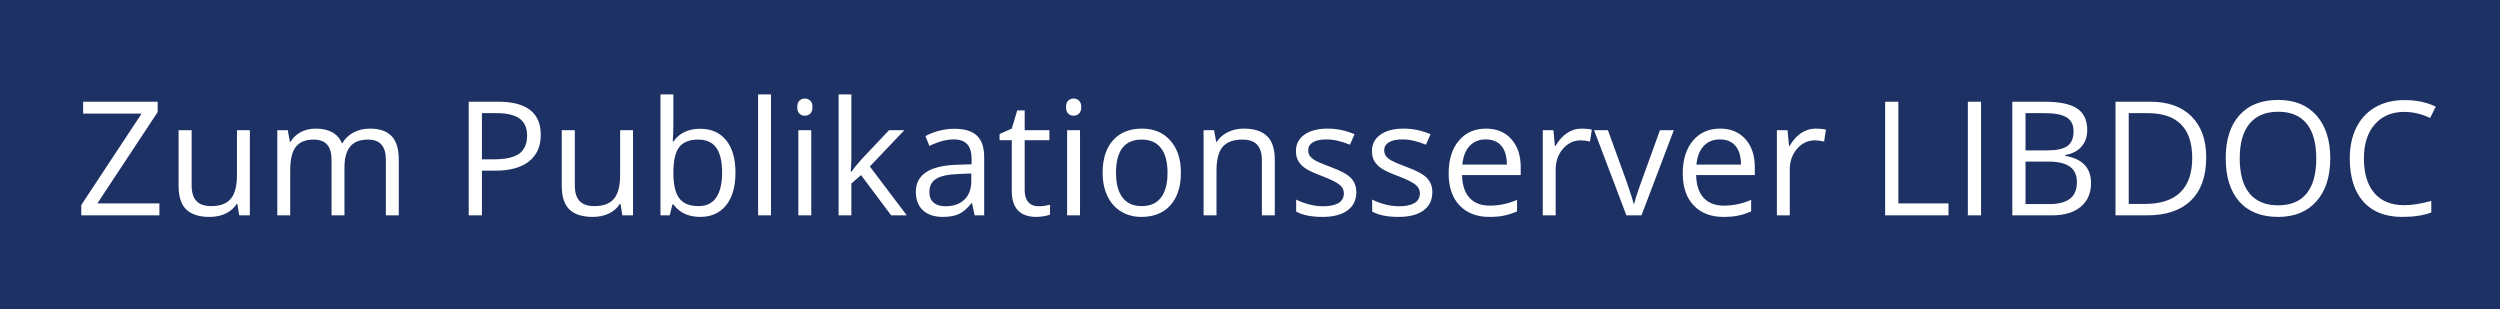 <svg width="267" height="33" viewBox="0 0 267 33" fill="none" xmlns="http://www.w3.org/2000/svg">
<rect x="0" y="0" width="267" height="33" fill="#808080" stroke="none"/>
<rect x="0.6" y="0.6" width="265.8" height="31.8" fill="#1D3164"/>
<path d="M17.023 23H8.681V21.896L15.122 12.134H8.88V10.864H16.84V11.968L10.399 21.722H17.023V23ZM20.468 13.902V19.804C20.468 20.546 20.637 21.099 20.974 21.464C21.312 21.83 21.84 22.012 22.56 22.012C23.511 22.012 24.206 21.752 24.643 21.232C25.086 20.712 25.307 19.862 25.307 18.684V13.902H26.685V23H25.548L25.349 21.78H25.274C24.992 22.228 24.599 22.571 24.095 22.809C23.597 23.047 23.027 23.166 22.385 23.166C21.279 23.166 20.448 22.903 19.895 22.377C19.347 21.852 19.073 21.011 19.073 19.854V13.902H20.468ZM41.211 23V17.081C41.211 16.357 41.056 15.814 40.747 15.455C40.437 15.089 39.955 14.907 39.302 14.907C38.444 14.907 37.811 15.153 37.401 15.646C36.992 16.138 36.787 16.896 36.787 17.92V23H35.409V17.081C35.409 16.357 35.254 15.814 34.944 15.455C34.634 15.089 34.15 14.907 33.492 14.907C32.628 14.907 31.995 15.167 31.591 15.687C31.192 16.202 30.993 17.048 30.993 18.227V23H29.615V13.902H30.736L30.96 15.148H31.026C31.287 14.705 31.652 14.359 32.122 14.11C32.598 13.861 33.129 13.736 33.716 13.736C35.138 13.736 36.068 14.251 36.505 15.28H36.571C36.842 14.804 37.235 14.428 37.75 14.151C38.265 13.875 38.851 13.736 39.51 13.736C40.539 13.736 41.308 14.002 41.817 14.533C42.332 15.059 42.589 15.903 42.589 17.065V23H41.211ZM57.755 14.4C57.755 15.629 57.334 16.575 56.493 17.239C55.658 17.898 54.459 18.227 52.899 18.227H51.471V23H50.06V10.864H53.206C56.239 10.864 57.755 12.043 57.755 14.4ZM51.471 17.015H52.741C53.992 17.015 54.897 16.813 55.456 16.409C56.014 16.005 56.294 15.358 56.294 14.467C56.294 13.664 56.031 13.067 55.505 12.674C54.98 12.281 54.161 12.085 53.048 12.085H51.471V17.015ZM61.391 13.902V19.804C61.391 20.546 61.559 21.099 61.897 21.464C62.234 21.83 62.763 22.012 63.482 22.012C64.434 22.012 65.129 21.752 65.566 21.232C66.009 20.712 66.23 19.862 66.23 18.684V13.902H67.608V23H66.471L66.272 21.78H66.197C65.915 22.228 65.522 22.571 65.018 22.809C64.52 23.047 63.95 23.166 63.308 23.166C62.201 23.166 61.371 22.903 60.818 22.377C60.27 21.852 59.996 21.011 59.996 19.854V13.902H61.391ZM74.772 13.753C75.967 13.753 76.894 14.162 77.552 14.981C78.216 15.795 78.548 16.949 78.548 18.443C78.548 19.937 78.213 21.099 77.544 21.929C76.88 22.754 75.956 23.166 74.772 23.166C74.179 23.166 73.637 23.058 73.144 22.842C72.658 22.621 72.248 22.283 71.916 21.83H71.816L71.526 23H70.538V10.084H71.916V13.222C71.916 13.925 71.894 14.555 71.85 15.114H71.916C72.558 14.207 73.51 13.753 74.772 13.753ZM74.572 14.907C73.632 14.907 72.954 15.178 72.539 15.72C72.124 16.257 71.916 17.165 71.916 18.443C71.916 19.721 72.129 20.637 72.555 21.19C72.981 21.738 73.665 22.012 74.606 22.012C75.452 22.012 76.083 21.705 76.498 21.091C76.913 20.471 77.121 19.583 77.121 18.426C77.121 17.242 76.913 16.359 76.498 15.778C76.083 15.197 75.441 14.907 74.572 14.907ZM82.342 23H80.964V10.084H82.342V23ZM86.642 23H85.264V13.902H86.642V23ZM85.147 11.437C85.147 11.122 85.225 10.892 85.38 10.748C85.535 10.599 85.728 10.524 85.961 10.524C86.182 10.524 86.373 10.599 86.534 10.748C86.694 10.898 86.774 11.127 86.774 11.437C86.774 11.747 86.694 11.979 86.534 12.134C86.373 12.284 86.182 12.358 85.961 12.358C85.728 12.358 85.535 12.284 85.38 12.134C85.225 11.979 85.147 11.747 85.147 11.437ZM90.925 18.343C91.163 18.006 91.525 17.563 92.012 17.015L94.951 13.902H96.586L92.9 17.779L96.843 23H95.175L91.962 18.7L90.925 19.597V23H89.564V10.084H90.925V16.932C90.925 17.236 90.903 17.707 90.858 18.343H90.925ZM104.09 23L103.816 21.705H103.75C103.296 22.275 102.842 22.662 102.388 22.867C101.94 23.066 101.378 23.166 100.703 23.166C99.801 23.166 99.093 22.934 98.578 22.469C98.069 22.004 97.814 21.343 97.814 20.485C97.814 18.648 99.284 17.685 102.222 17.596L103.766 17.546V16.982C103.766 16.268 103.611 15.742 103.301 15.405C102.997 15.062 102.507 14.89 101.832 14.89C101.074 14.89 100.216 15.123 99.259 15.587L98.835 14.533C99.284 14.29 99.773 14.099 100.305 13.96C100.841 13.822 101.378 13.753 101.915 13.753C103 13.753 103.802 13.994 104.322 14.475C104.848 14.957 105.111 15.729 105.111 16.791V23H104.09ZM100.977 22.029C101.835 22.029 102.507 21.794 102.994 21.323C103.487 20.853 103.733 20.194 103.733 19.348V18.526L102.355 18.584C101.259 18.623 100.468 18.794 99.981 19.099C99.499 19.398 99.259 19.865 99.259 20.502C99.259 21 99.408 21.379 99.707 21.639C100.011 21.899 100.435 22.029 100.977 22.029ZM110.896 22.029C111.14 22.029 111.375 22.012 111.602 21.979C111.829 21.94 112.009 21.901 112.142 21.863V22.917C111.992 22.989 111.771 23.047 111.478 23.091C111.19 23.141 110.93 23.166 110.697 23.166C108.938 23.166 108.058 22.239 108.058 20.385V14.973H106.754V14.309L108.058 13.736L108.639 11.794H109.436V13.902H112.075V14.973H109.436V20.327C109.436 20.875 109.566 21.296 109.826 21.589C110.086 21.882 110.443 22.029 110.896 22.029ZM115.346 23H113.968V13.902H115.346V23ZM113.852 11.437C113.852 11.122 113.929 10.892 114.084 10.748C114.239 10.599 114.433 10.524 114.665 10.524C114.886 10.524 115.077 10.599 115.238 10.748C115.398 10.898 115.479 11.127 115.479 11.437C115.479 11.747 115.398 11.979 115.238 12.134C115.077 12.284 114.886 12.358 114.665 12.358C114.433 12.358 114.239 12.284 114.084 12.134C113.929 11.979 113.852 11.747 113.852 11.437ZM126.12 18.443C126.12 19.926 125.747 21.085 125 21.921C124.252 22.751 123.22 23.166 121.903 23.166C121.09 23.166 120.368 22.975 119.737 22.593C119.106 22.211 118.619 21.664 118.276 20.95C117.933 20.236 117.761 19.4 117.761 18.443C117.761 16.96 118.132 15.806 118.874 14.981C119.615 14.151 120.644 13.736 121.961 13.736C123.234 13.736 124.244 14.16 124.991 15.006C125.744 15.853 126.12 16.998 126.12 18.443ZM119.189 18.443C119.189 19.605 119.421 20.49 119.886 21.099C120.351 21.708 121.035 22.012 121.937 22.012C122.839 22.012 123.522 21.711 123.987 21.107C124.457 20.499 124.692 19.61 124.692 18.443C124.692 17.286 124.457 16.409 123.987 15.812C123.522 15.208 122.833 14.907 121.92 14.907C121.018 14.907 120.337 15.203 119.878 15.795C119.419 16.387 119.189 17.27 119.189 18.443ZM134.77 23V17.115C134.77 16.373 134.601 15.82 134.263 15.455C133.926 15.089 133.397 14.907 132.678 14.907C131.726 14.907 131.029 15.164 130.586 15.679C130.143 16.193 129.922 17.043 129.922 18.227V23H128.544V13.902H129.665L129.889 15.148H129.955C130.237 14.699 130.633 14.353 131.142 14.11C131.651 13.861 132.218 13.736 132.844 13.736C133.939 13.736 134.764 14.002 135.317 14.533C135.871 15.059 136.147 15.903 136.147 17.065V23H134.77ZM144.855 20.518C144.855 21.365 144.54 22.018 143.909 22.477C143.278 22.936 142.392 23.166 141.252 23.166C140.046 23.166 139.105 22.975 138.43 22.593V21.315C138.867 21.536 139.335 21.711 139.833 21.838C140.337 21.965 140.821 22.029 141.286 22.029C142.005 22.029 142.558 21.915 142.946 21.689C143.333 21.456 143.527 21.105 143.527 20.634C143.527 20.28 143.372 19.979 143.062 19.73C142.758 19.475 142.16 19.176 141.269 18.833C140.422 18.518 139.819 18.244 139.459 18.011C139.105 17.773 138.84 17.505 138.663 17.206C138.491 16.907 138.405 16.55 138.405 16.135C138.405 15.394 138.707 14.81 139.31 14.384C139.913 13.952 140.741 13.736 141.792 13.736C142.771 13.736 143.729 13.935 144.664 14.334L144.174 15.455C143.261 15.078 142.434 14.89 141.692 14.89C141.039 14.89 140.547 14.992 140.215 15.197C139.883 15.402 139.717 15.684 139.717 16.044C139.717 16.287 139.778 16.495 139.899 16.666C140.027 16.838 140.229 17.001 140.505 17.156C140.782 17.311 141.313 17.535 142.099 17.829C143.178 18.221 143.906 18.617 144.282 19.016C144.664 19.414 144.855 19.915 144.855 20.518ZM152.973 20.518C152.973 21.365 152.658 22.018 152.027 22.477C151.396 22.936 150.511 23.166 149.371 23.166C148.164 23.166 147.223 22.975 146.548 22.593V21.315C146.986 21.536 147.453 21.711 147.951 21.838C148.455 21.965 148.939 22.029 149.404 22.029C150.123 22.029 150.677 21.915 151.064 21.689C151.451 21.456 151.645 21.105 151.645 20.634C151.645 20.28 151.49 19.979 151.18 19.73C150.876 19.475 150.278 19.176 149.387 18.833C148.541 18.518 147.937 18.244 147.578 18.011C147.223 17.773 146.958 17.505 146.781 17.206C146.609 16.907 146.523 16.55 146.523 16.135C146.523 15.394 146.825 14.81 147.428 14.384C148.031 13.952 148.859 13.736 149.91 13.736C150.89 13.736 151.847 13.935 152.782 14.334L152.292 15.455C151.379 15.078 150.552 14.89 149.811 14.89C149.158 14.89 148.665 14.992 148.333 15.197C148.001 15.402 147.835 15.684 147.835 16.044C147.835 16.287 147.896 16.495 148.018 16.666C148.145 16.838 148.347 17.001 148.624 17.156C148.9 17.311 149.431 17.535 150.217 17.829C151.296 18.221 152.024 18.617 152.4 19.016C152.782 19.414 152.973 19.915 152.973 20.518ZM159.066 23.166C157.721 23.166 156.659 22.756 155.878 21.938C155.104 21.119 154.716 19.981 154.716 18.526C154.716 17.059 155.076 15.895 155.795 15.031C156.52 14.168 157.492 13.736 158.709 13.736C159.849 13.736 160.751 14.113 161.415 14.865C162.079 15.612 162.411 16.6 162.411 17.829V18.7H156.144C156.172 19.768 156.44 20.579 156.949 21.132C157.464 21.686 158.186 21.962 159.116 21.962C160.095 21.962 161.064 21.758 162.021 21.348V22.577C161.534 22.787 161.072 22.936 160.635 23.025C160.203 23.119 159.68 23.166 159.066 23.166ZM158.692 14.89C157.962 14.89 157.378 15.128 156.941 15.604C156.509 16.08 156.255 16.738 156.177 17.58H160.934C160.934 16.711 160.74 16.047 160.353 15.587C159.965 15.123 159.412 14.89 158.692 14.89ZM168.919 13.736C169.323 13.736 169.685 13.77 170.006 13.836L169.815 15.114C169.439 15.031 169.107 14.99 168.819 14.99C168.083 14.99 167.452 15.289 166.927 15.886C166.407 16.484 166.146 17.228 166.146 18.119V23H164.769V13.902H165.906L166.063 15.587H166.13C166.467 14.995 166.874 14.539 167.35 14.218C167.826 13.897 168.349 13.736 168.919 13.736ZM173.7 23L170.247 13.902H171.725L173.684 19.298C174.126 20.56 174.386 21.379 174.464 21.755H174.53C174.591 21.462 174.782 20.856 175.103 19.937C175.43 19.013 176.157 17.001 177.286 13.902H178.764L175.311 23H173.7ZM184.068 23.166C182.723 23.166 181.661 22.756 180.88 21.938C180.106 21.119 179.718 19.981 179.718 18.526C179.718 17.059 180.078 15.895 180.797 15.031C181.522 14.168 182.493 13.736 183.711 13.736C184.851 13.736 185.753 14.113 186.417 14.865C187.081 15.612 187.413 16.6 187.413 17.829V18.7H181.146C181.174 19.768 181.442 20.579 181.951 21.132C182.466 21.686 183.188 21.962 184.118 21.962C185.097 21.962 186.066 21.758 187.023 21.348V22.577C186.536 22.787 186.074 22.936 185.637 23.025C185.205 23.119 184.682 23.166 184.068 23.166ZM183.694 14.89C182.964 14.89 182.38 15.128 181.943 15.604C181.511 16.08 181.257 16.738 181.179 17.58H185.936C185.936 16.711 185.742 16.047 185.354 15.587C184.967 15.123 184.414 14.89 183.694 14.89ZM193.921 13.736C194.325 13.736 194.687 13.77 195.008 13.836L194.817 15.114C194.441 15.031 194.109 14.99 193.821 14.99C193.085 14.99 192.454 15.289 191.929 15.886C191.409 16.484 191.148 17.228 191.148 18.119V23H189.771V13.902H190.908L191.065 15.587H191.132C191.469 14.995 191.876 14.539 192.352 14.218C192.828 13.897 193.351 13.736 193.921 13.736ZM201.333 23V10.864H202.745V21.722H208.099V23H201.333ZM210.166 23V10.864H211.577V23H210.166ZM214.914 10.864H218.342C219.952 10.864 221.117 11.105 221.836 11.586C222.556 12.068 222.916 12.829 222.916 13.869C222.916 14.588 222.714 15.183 222.31 15.654C221.911 16.119 221.327 16.42 220.558 16.559V16.642C222.401 16.957 223.322 17.925 223.322 19.547C223.322 20.631 222.954 21.478 222.218 22.087C221.488 22.696 220.464 23 219.147 23H214.914V10.864ZM216.325 16.061H218.649C219.645 16.061 220.362 15.906 220.799 15.596C221.236 15.28 221.455 14.752 221.455 14.01C221.455 13.33 221.211 12.84 220.724 12.541C220.237 12.237 219.462 12.085 218.4 12.085H216.325V16.061ZM216.325 17.256V21.796H218.856C219.836 21.796 220.572 21.608 221.064 21.232C221.562 20.85 221.812 20.255 221.812 19.447C221.812 18.695 221.557 18.141 221.048 17.787C220.544 17.433 219.775 17.256 218.74 17.256H216.325ZM235.624 16.816C235.624 18.819 235.079 20.352 233.989 21.415C232.904 22.471 231.341 23 229.299 23H225.937V10.864H229.656C231.543 10.864 233.009 11.387 234.055 12.433C235.101 13.479 235.624 14.94 235.624 16.816ZM234.13 16.866C234.13 15.283 233.731 14.091 232.935 13.288C232.143 12.486 230.965 12.085 229.398 12.085H227.348V21.78H229.066C230.749 21.78 232.013 21.367 232.86 20.543C233.707 19.713 234.13 18.487 234.13 16.866ZM248.872 16.916C248.872 18.858 248.38 20.385 247.395 21.498C246.415 22.61 245.051 23.166 243.302 23.166C241.515 23.166 240.134 22.621 239.16 21.531C238.192 20.435 237.708 18.891 237.708 16.899C237.708 14.923 238.194 13.393 239.168 12.309C240.142 11.218 241.526 10.673 243.319 10.673C245.062 10.673 246.423 11.227 247.403 12.334C248.382 13.44 248.872 14.968 248.872 16.916ZM239.202 16.916C239.202 18.559 239.55 19.807 240.248 20.659C240.95 21.506 241.969 21.929 243.302 21.929C244.647 21.929 245.662 21.506 246.349 20.659C247.035 19.812 247.378 18.565 247.378 16.916C247.378 15.283 247.035 14.046 246.349 13.205C245.668 12.358 244.658 11.935 243.319 11.935C241.974 11.935 240.95 12.361 240.248 13.213C239.55 14.06 239.202 15.294 239.202 16.916ZM256.783 11.952C255.449 11.952 254.395 12.397 253.62 13.288C252.851 14.174 252.466 15.388 252.466 16.932C252.466 18.52 252.837 19.749 253.579 20.618C254.326 21.481 255.388 21.913 256.766 21.913C257.613 21.913 258.578 21.76 259.663 21.456V22.693C258.822 23.008 257.784 23.166 256.55 23.166C254.763 23.166 253.382 22.624 252.408 21.539C251.44 20.454 250.956 18.913 250.956 16.916C250.956 15.665 251.188 14.569 251.653 13.628C252.123 12.688 252.798 11.963 253.678 11.454C254.564 10.944 255.604 10.69 256.799 10.69C258.072 10.69 259.184 10.922 260.136 11.387L259.539 12.599C258.62 12.168 257.701 11.952 256.783 11.952Z" fill="white"/>
<rect x="0.6" y="0.6" width="265.8" height="31.8" stroke="#1D3164" stroke-width="1.2"/>
</svg>
